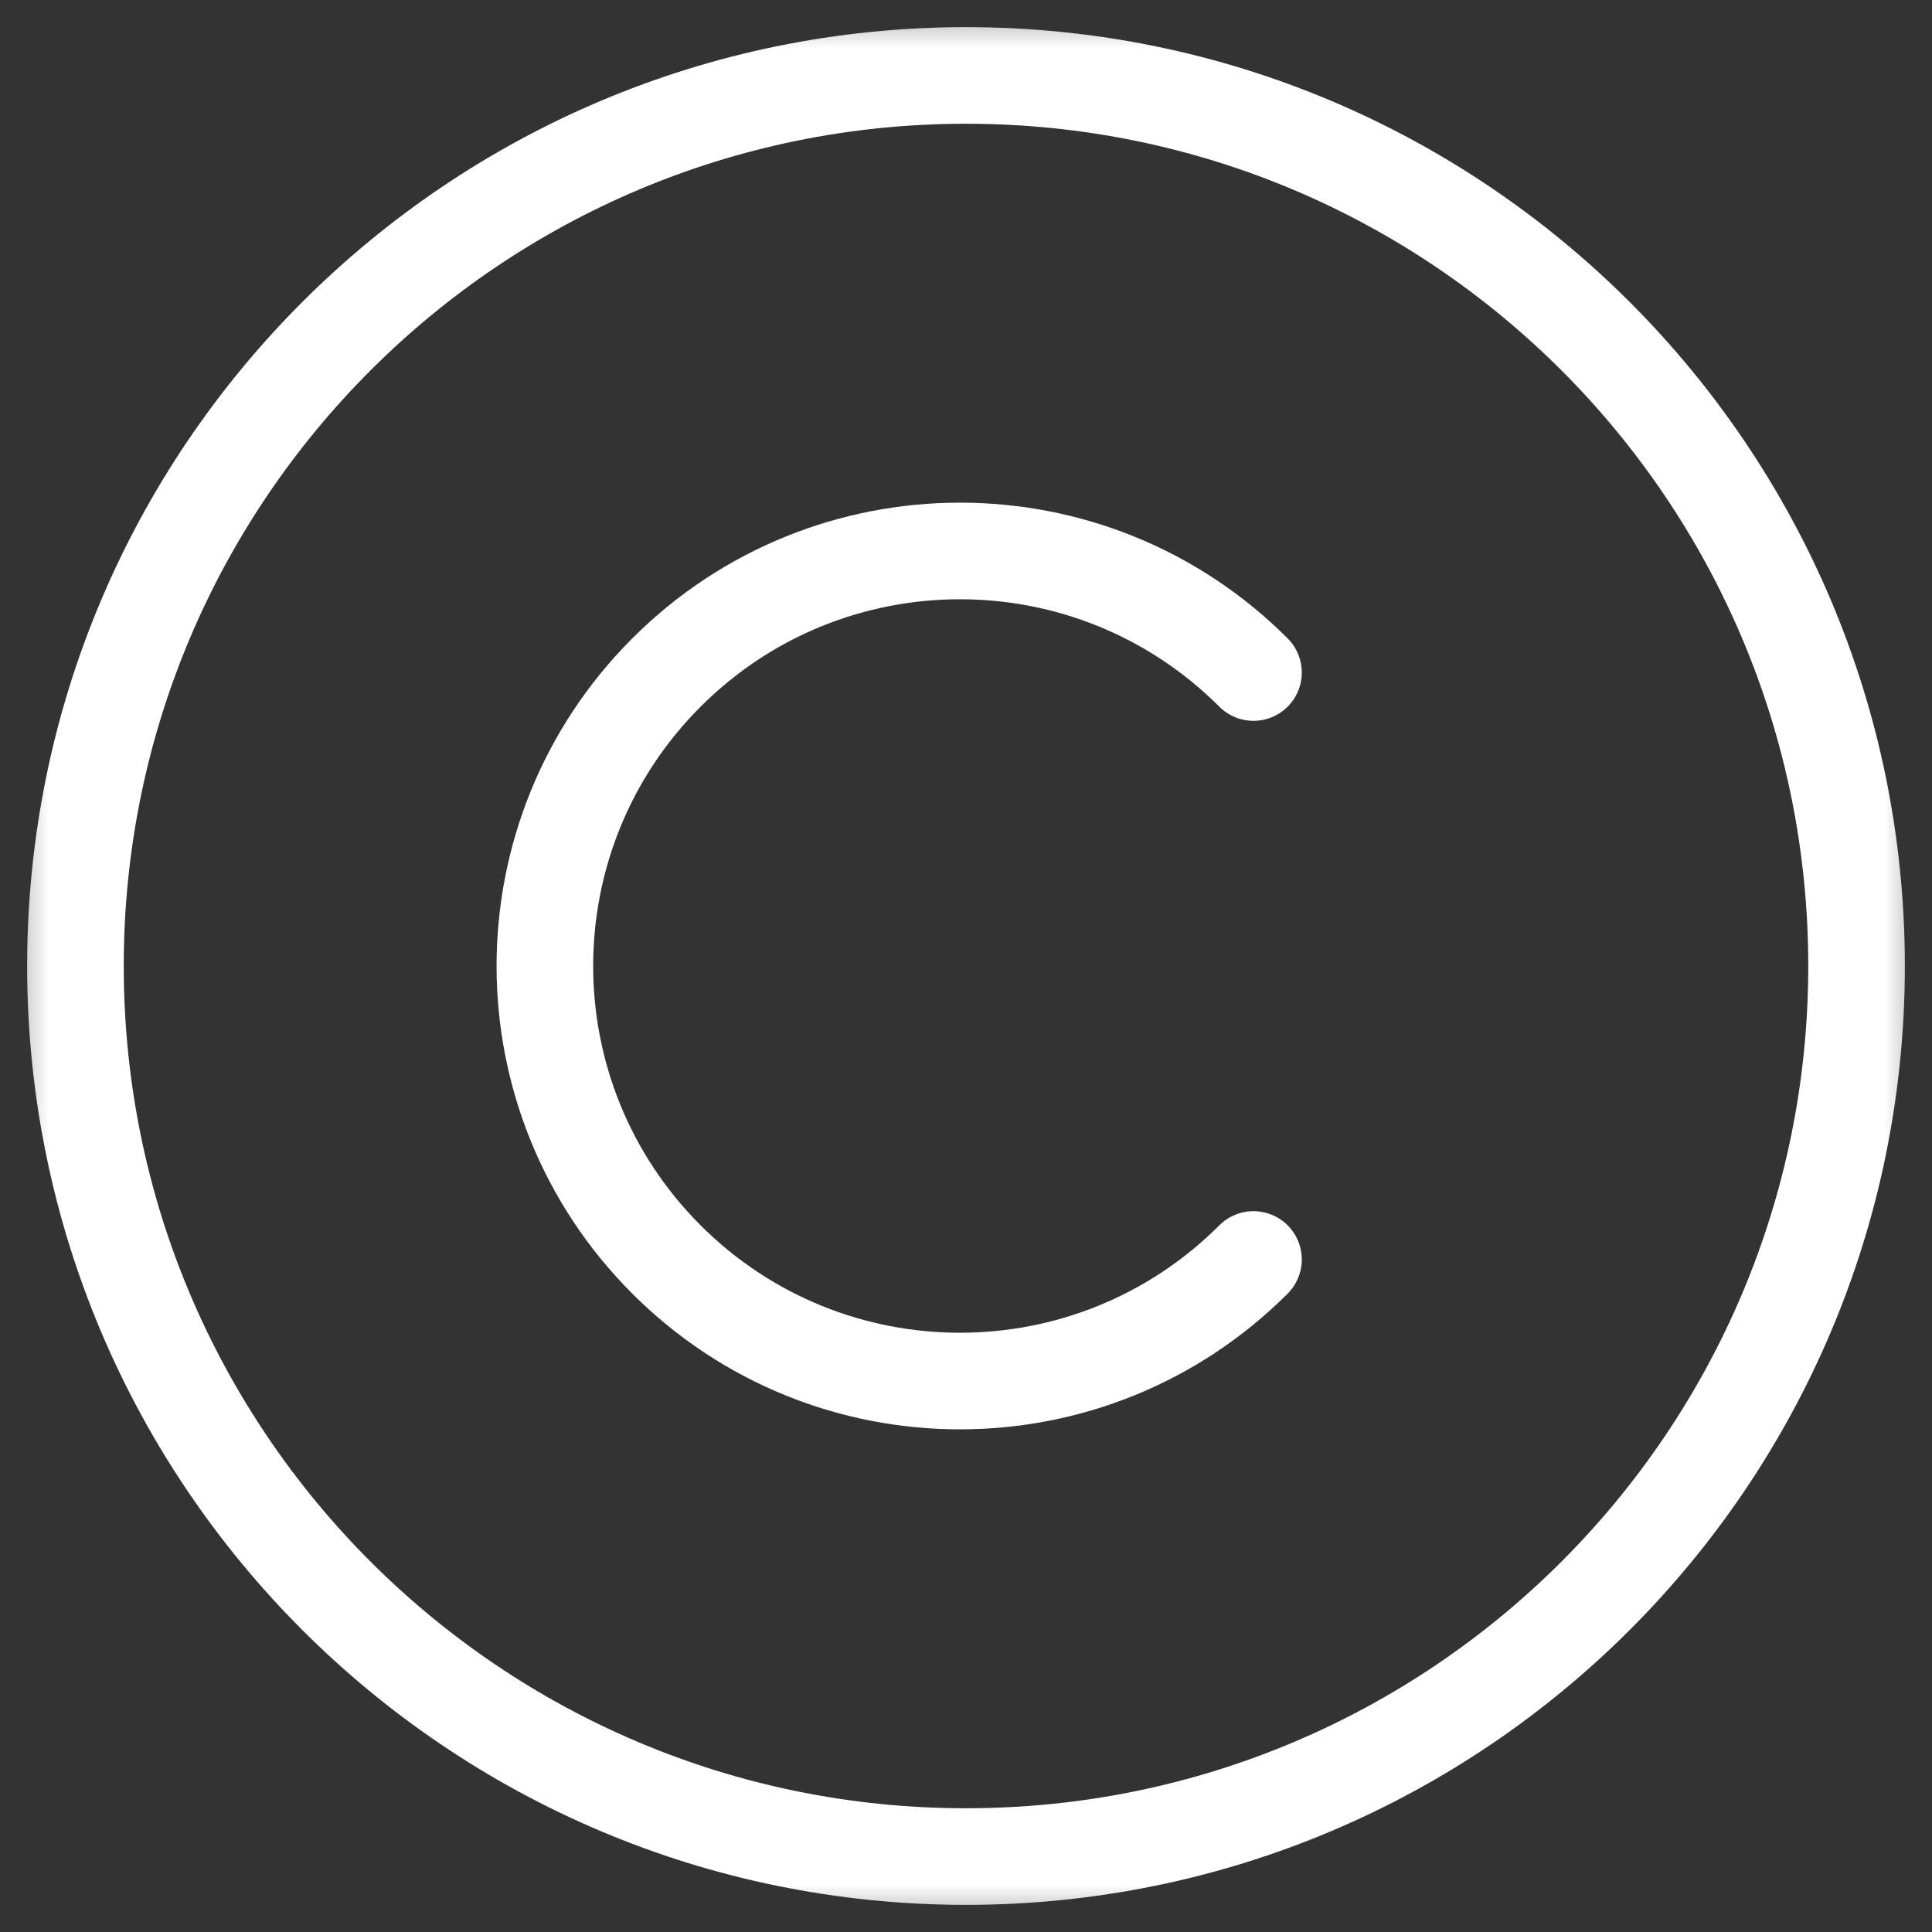 <svg width="20" height="20" viewBox="0 0 20 20" fill="none" xmlns="http://www.w3.org/2000/svg">
<rect x="0" y="0" width="20" height="20" fill="#333333" stroke="none"/>
<g id="g1689">
<g id="g1691">
<g id="Clip path group">
<mask id="mask0_416_818" style="mask-type:luminance" maskUnits="userSpaceOnUse" x="0" y="0" width="20" height="20">
<g id="clipPath1697">
<path id="path1695" d="M0 0H20V20H0V0Z" fill="white"/>
</g>
</mask>
<g mask="url(#mask0_416_818)">
<g id="g1693">
<g id="g1699">
<path id="path1701" d="M0.781 10C0.781 15.091 4.909 19.219 10 19.219C15.091 19.219 19.219 15.091 19.219 10C19.219 4.909 15.091 0.781 10 0.781C4.909 0.781 0.781 4.909 0.781 10Z" stroke="white" stroke-miterlimit="10" stroke-linecap="round" stroke-linejoin="round"/>
</g>
<g id="g1703">
<path id="path1705" d="M12.976 6.962C11.298 5.284 8.577 5.284 6.899 6.962C5.221 8.64 5.221 11.36 6.899 13.038C8.577 14.716 11.298 14.716 12.976 13.038" stroke="white" stroke-miterlimit="10" stroke-linecap="round" stroke-linejoin="round"/>
</g>
</g>
</g>
</g>
</g>
</g>
</svg>

